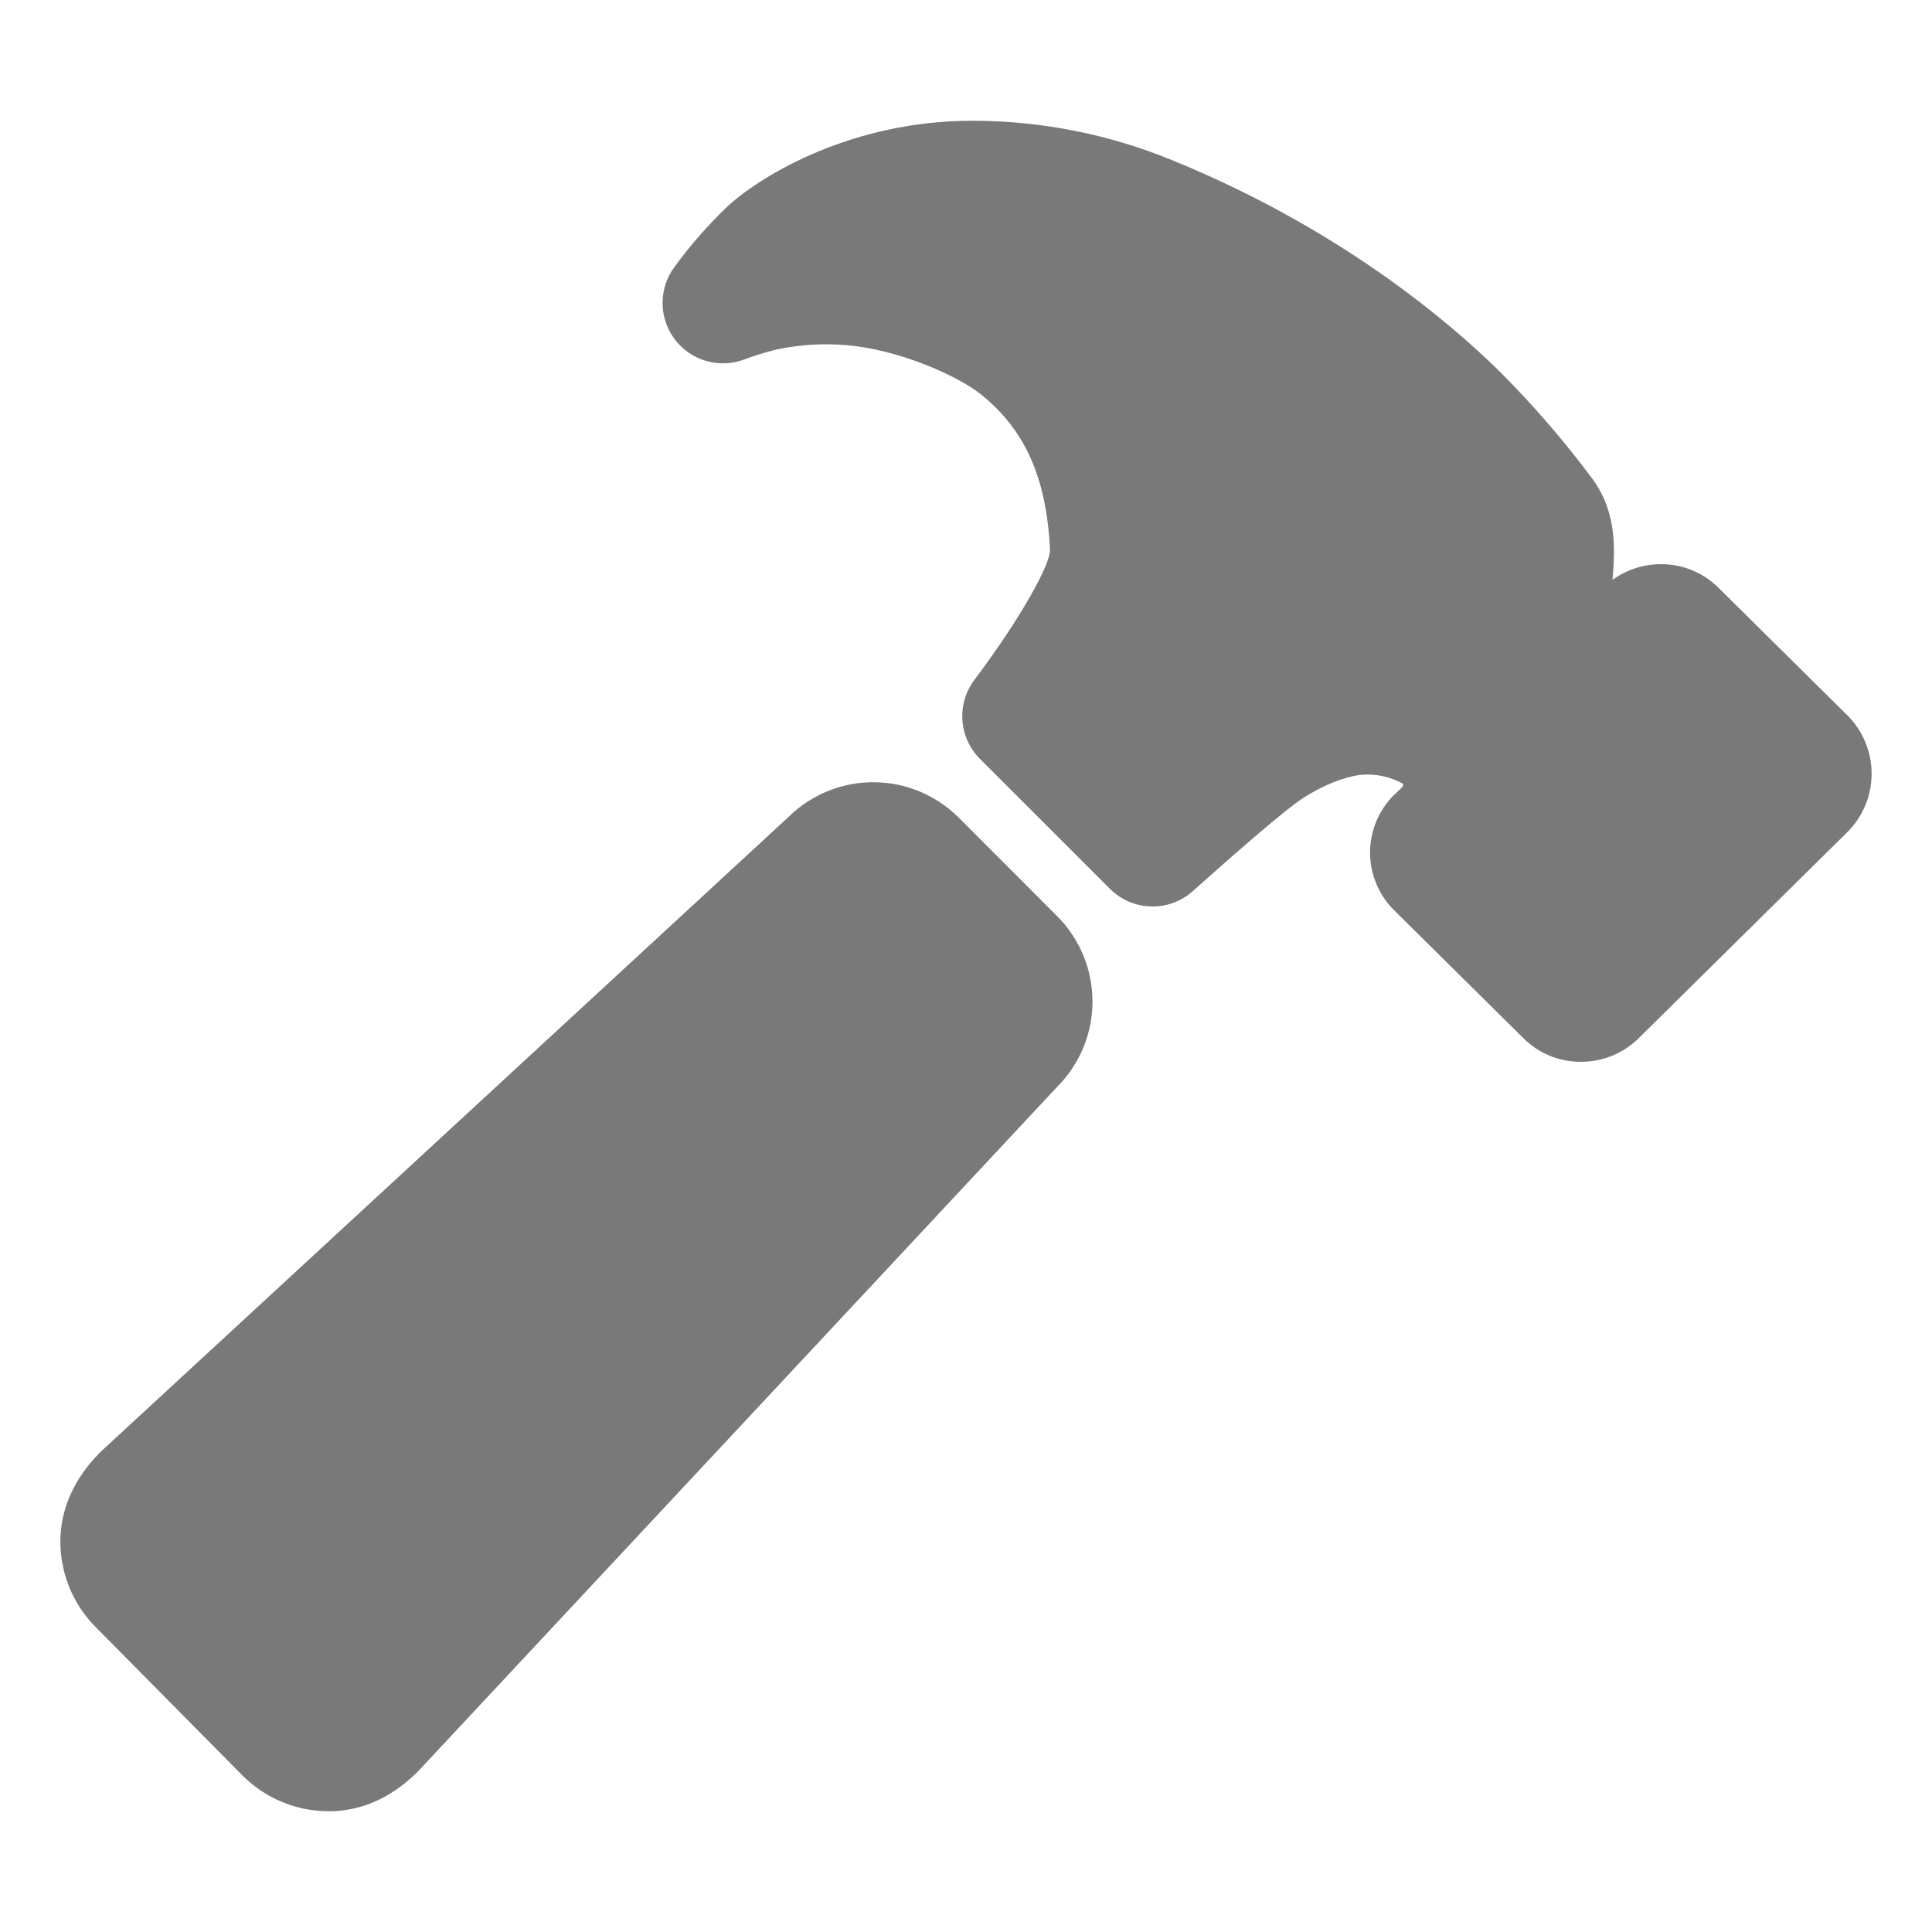 <svg width="50" height="50" viewBox="0 0 50 50" fill="none" xmlns="http://www.w3.org/2000/svg">
<path d="M27.359 23.71L24.81 21.159C24.226 20.575 23.434 20.246 22.608 20.244C21.782 20.241 20.989 20.566 20.401 21.148L2.674 37.508C2.028 38.116 1.605 38.892 1.565 39.76C1.547 40.19 1.617 40.62 1.772 41.023C1.926 41.425 2.162 41.791 2.465 42.098L6.274 45.948C6.276 45.951 6.278 45.953 6.28 45.955C6.869 46.542 7.665 46.872 8.496 46.875H8.611C9.48 46.843 10.257 46.435 10.874 45.784L27.349 28.138C27.641 27.848 27.873 27.504 28.032 27.124C28.19 26.745 28.273 26.337 28.273 25.926C28.274 25.515 28.194 25.107 28.037 24.727C27.881 24.347 27.65 24.001 27.359 23.71ZM47.852 18.555L47.821 18.524L44.475 15.212C44.279 15.017 44.046 14.862 43.79 14.757C43.534 14.652 43.259 14.599 42.983 14.601C42.534 14.601 42.097 14.742 41.733 15.005C41.733 14.963 41.739 14.922 41.742 14.886C41.786 14.251 41.855 13.292 41.234 12.423C40.497 11.429 39.688 10.491 38.813 9.616C38.81 9.613 38.808 9.611 38.805 9.608C37.504 8.327 34.673 5.914 30.336 4.146C28.691 3.471 26.93 3.124 25.152 3.125C22.07 3.125 19.727 4.516 18.829 5.34C18.321 5.825 17.858 6.355 17.444 6.924C17.247 7.196 17.143 7.525 17.147 7.862C17.152 8.198 17.265 8.524 17.47 8.791C17.674 9.058 17.959 9.252 18.283 9.344C18.607 9.436 18.951 9.42 19.266 9.301C19.54 9.199 19.819 9.113 20.104 9.044C20.695 8.919 21.302 8.881 21.905 8.932C23.193 9.038 24.717 9.678 25.391 10.21C26.533 11.129 27.083 12.367 27.174 14.223C27.192 14.596 26.42 15.994 25.221 17.59C24.992 17.891 24.881 18.265 24.907 18.642C24.933 19.019 25.095 19.374 25.362 19.641L28.723 23.001C29.005 23.284 29.385 23.448 29.785 23.459C30.184 23.471 30.573 23.328 30.871 23.061C31.821 22.213 33.269 20.934 33.775 20.62C34.526 20.158 35.063 20.069 35.21 20.054C35.593 20.016 35.978 20.098 36.313 20.286C36.314 20.303 36.312 20.32 36.307 20.336C36.302 20.352 36.294 20.366 36.282 20.379L36.105 20.548L36.075 20.575C35.879 20.771 35.723 21.003 35.617 21.259C35.511 21.516 35.456 21.79 35.457 22.067C35.457 22.345 35.513 22.619 35.62 22.875C35.727 23.131 35.883 23.363 36.08 23.558L39.426 26.869C39.622 27.064 39.855 27.219 40.111 27.324C40.367 27.428 40.641 27.481 40.918 27.48C41.474 27.48 42.008 27.263 42.404 26.874L47.824 21.52C47.843 21.502 47.861 21.482 47.879 21.463C48.243 21.064 48.442 20.543 48.437 20.003C48.432 19.464 48.223 18.946 47.852 18.555Z" fill="#797979"/>
</svg>
